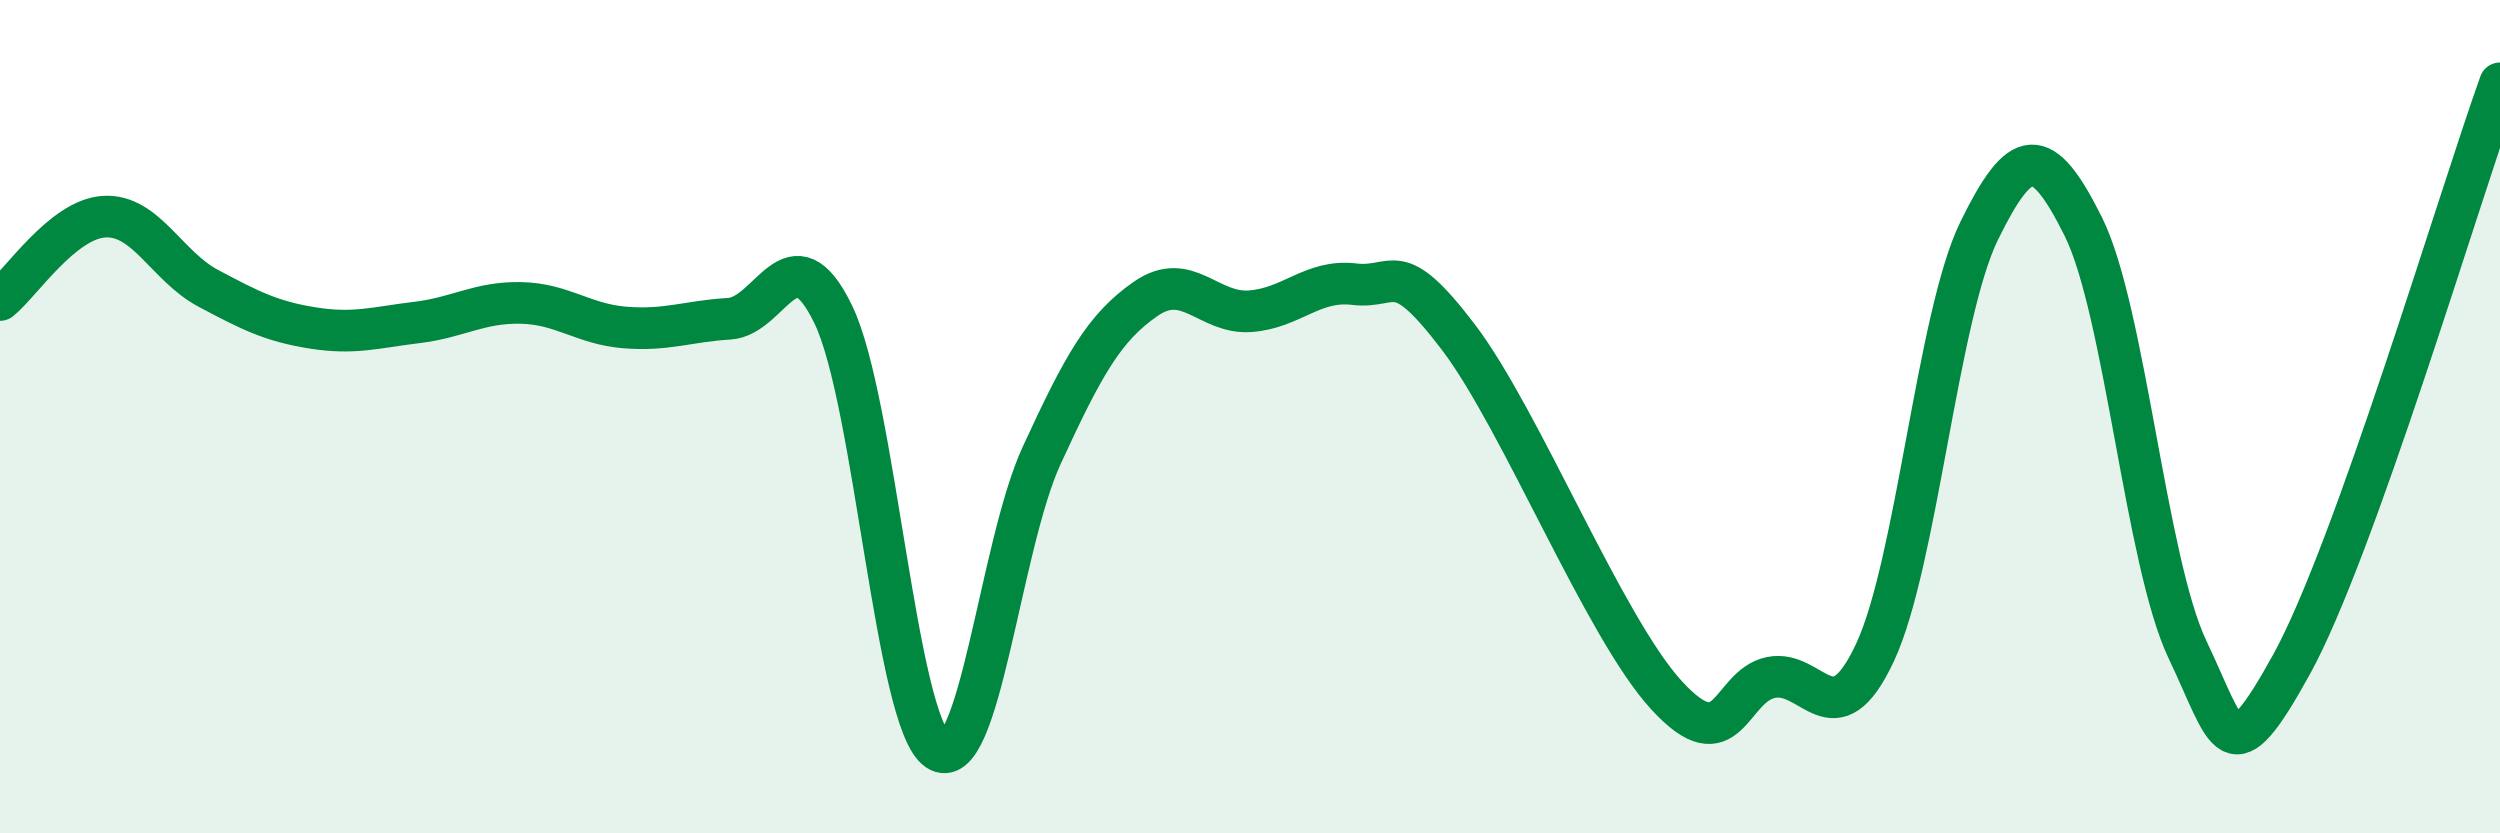 
    <svg width="60" height="20" viewBox="0 0 60 20" xmlns="http://www.w3.org/2000/svg">
      <path
        d="M 0,7.2 C 0.5,6.8 1.5,5.26 2.5,5.2 C 3.5,5.14 4,6.39 5,6.92 C 6,7.45 6.5,7.71 7.5,7.87 C 8.5,8.03 9,7.86 10,7.74 C 11,7.62 11.5,7.25 12.5,7.27 C 13.5,7.29 14,7.78 15,7.86 C 16,7.94 16.5,7.71 17.5,7.65 C 18.5,7.59 19,5.48 20,7.55 C 21,9.62 21.5,17.32 22.5,18 C 23.5,18.68 24,13.1 25,10.93 C 26,8.76 26.5,7.86 27.5,7.17 C 28.5,6.48 29,7.54 30,7.47 C 31,7.4 31.5,6.7 32.5,6.82 C 33.5,6.94 33.5,6.12 35,8.09 C 36.5,10.06 38.5,15.06 40,16.69 C 41.5,18.32 41.5,16.47 42.5,16.26 C 43.5,16.05 44,17.8 45,15.66 C 46,13.52 46.5,7.58 47.5,5.54 C 48.5,3.5 49,3.43 50,5.44 C 51,7.45 51.5,13.49 52.5,15.59 C 53.5,17.69 53.5,18.66 55,15.94 C 56.5,13.22 59,4.79 60,2L60 20L0 20Z"
        fill="#008740"
        opacity="0.1"
        stroke-linecap="round"
        stroke-linejoin="round"
      />
      <path
        d="M 0,7.2 C 0.5,6.8 1.5,5.26 2.5,5.2 C 3.5,5.14 4,6.39 5,6.92 C 6,7.45 6.5,7.71 7.5,7.87 C 8.5,8.03 9,7.86 10,7.74 C 11,7.62 11.5,7.25 12.5,7.27 C 13.5,7.29 14,7.78 15,7.86 C 16,7.94 16.5,7.71 17.5,7.65 C 18.5,7.59 19,5.48 20,7.55 C 21,9.62 21.5,17.32 22.5,18 C 23.5,18.68 24,13.1 25,10.93 C 26,8.76 26.5,7.86 27.5,7.17 C 28.5,6.48 29,7.54 30,7.47 C 31,7.4 31.5,6.7 32.5,6.82 C 33.5,6.94 33.5,6.12 35,8.09 C 36.5,10.06 38.5,15.06 40,16.69 C 41.5,18.32 41.5,16.47 42.5,16.26 C 43.5,16.05 44,17.8 45,15.66 C 46,13.52 46.5,7.58 47.5,5.54 C 48.5,3.5 49,3.43 50,5.44 C 51,7.45 51.5,13.49 52.5,15.59 C 53.5,17.69 53.5,18.66 55,15.94 C 56.5,13.22 59,4.79 60,2"
        stroke="#008740"
        stroke-width="1"
        fill="none"
        stroke-linecap="round"
        stroke-linejoin="round"
      />
    </svg>
  